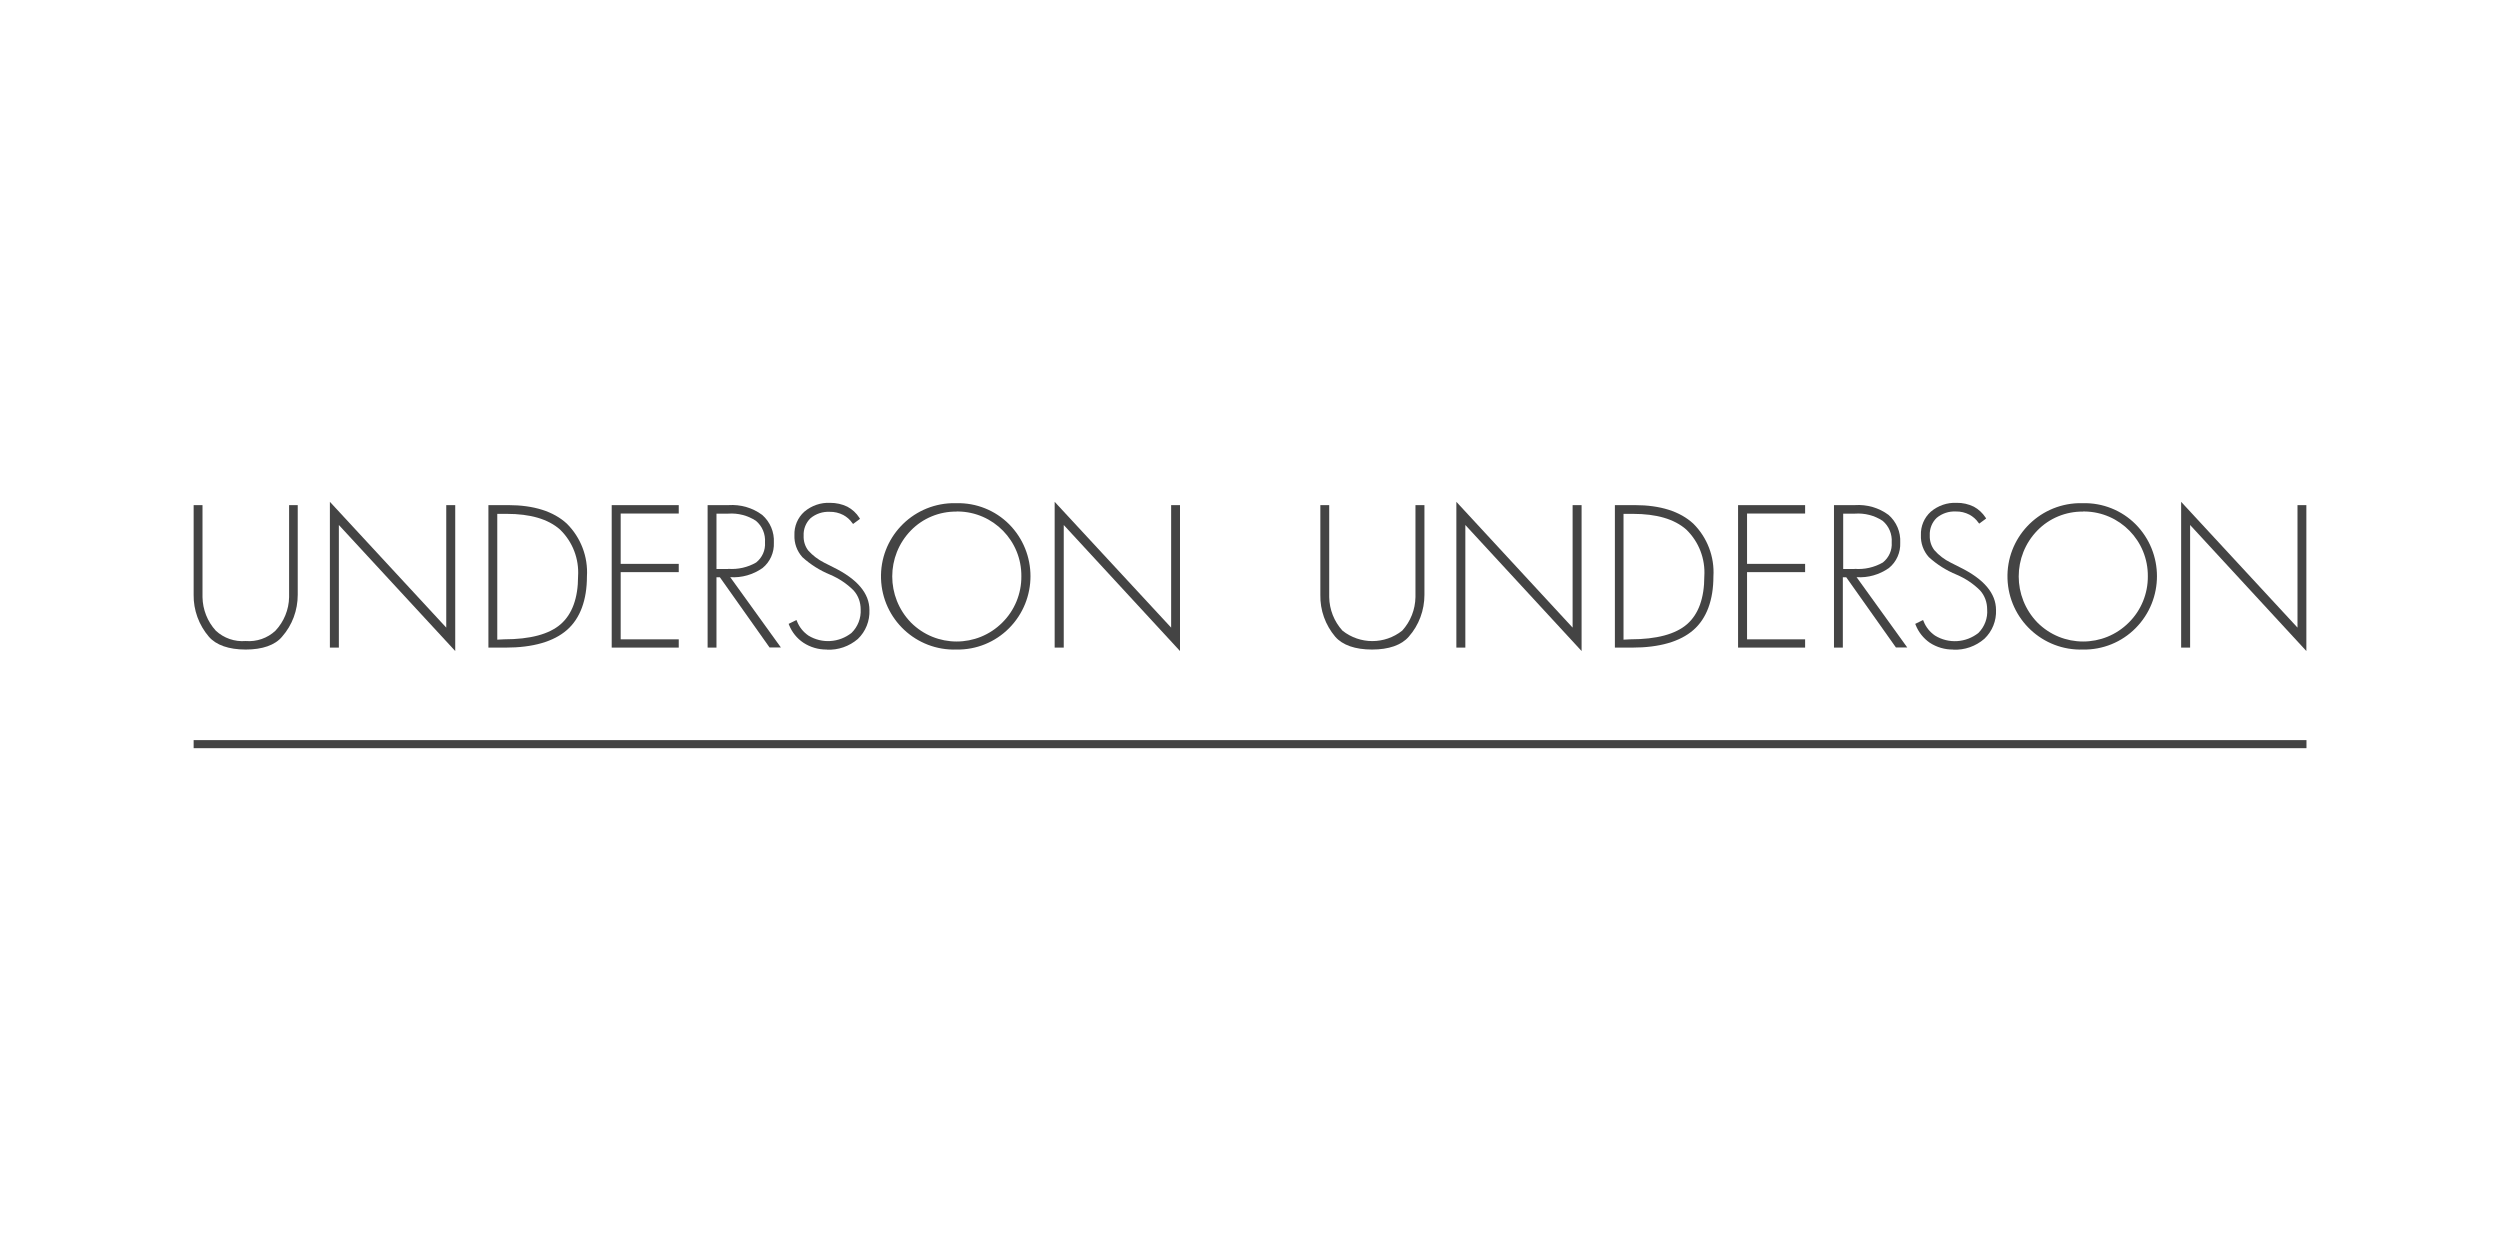 <svg viewBox="0 0 220 110" xmlns="http://www.w3.org/2000/svg"><path d="m0 0h220v110h-220z" fill="none"/><g fill="#444"><path d="m21.62 57.16c-1.48 0-2.6-.39-3.24-1.13-.88-1.03-1.36-2.34-1.34-3.69v-7.89h.78v8.1c.02 1.09.43 2.14 1.17 2.95.71.66 1.66.99 2.63.91.96.08 1.92-.25 2.62-.91.75-.8 1.18-1.85 1.2-2.95v-8.1h.76v7.89c0 1.36-.48 2.67-1.38 3.69-.61.74-1.73 1.13-3.2 1.13z"/><path d="m29.82 46.2v10.79h-.79v-12.83l10.24 11.07v-10.78h.79v12.84z"/><path d="m42.98 56.99v-12.54h1.75c2.24 0 3.98.55 5.15 1.63 1.23 1.22 1.88 2.92 1.77 4.65 0 2.06-.59 3.69-1.76 4.71s-2.98 1.55-5.4 1.55h-1.52zm1.38-.73c2.3 0 3.97-.45 4.98-1.33s1.53-2.3 1.53-4.21c.1-1.54-.48-3.05-1.59-4.12-1.05-.93-2.63-1.38-4.68-1.38h-.84v11.07l.59-.03z"/><path d="m53.83 56.99v-12.54h5.9v.74h-5.11v4.43h5.11v.73h-5.11v5.91h5.11v.73z"/><path d="m67.73 56.99-4.38-6.19h-.3v6.19h-.78v-12.54h1.84c1.06-.07 2.11.23 2.96.86.7.61 1.08 1.51 1.03 2.44.04.86-.33 1.7-1 2.24-.83.58-1.83.87-2.84.8l4.46 6.19h-1zm-3.64-6.93c.85.06 1.71-.13 2.45-.56.54-.43.83-1.09.78-1.77.05-.73-.24-1.43-.8-1.9-.72-.47-1.57-.69-2.43-.63h-1.04v4.87h1.04z"/><path d="m72.76 57.16c-.73.01-1.45-.2-2.06-.6-.57-.38-1.01-.93-1.26-1.56l-.04-.1.69-.34.05.12c.2.51.55.94 1 1.25 1.19.73 2.71.63 3.8-.24.55-.54.84-1.29.8-2.06 0-.62-.21-1.22-.63-1.68-.59-.59-1.29-1.05-2.06-1.38-.9-.37-1.73-.89-2.45-1.55-.47-.53-.72-1.22-.69-1.93-.03-.78.29-1.54.87-2.06.64-.54 1.45-.82 2.28-.78.52 0 1.04.11 1.51.34.43.23.79.56 1.05.97l.06.1-.61.45-.08-.1c-.2-.29-.47-.52-.78-.69-.37-.19-.78-.29-1.2-.28-.61-.03-1.21.17-1.68.56-.42.4-.64.97-.61 1.55-.02.46.12.92.4 1.29.39.44.87.8 1.4 1.07l.81.41c2.12 1.04 3.18 2.3 3.18 3.76.04.96-.33 1.89-1.02 2.55-.76.65-1.73.99-2.73.94z"/><path d="m84.18 57.16c-3.56.12-6.53-2.67-6.65-6.23s2.67-6.53 6.23-6.65h.42c1.73-.04 3.4.63 4.62 1.85 2.51 2.53 2.51 6.62 0 9.15-1.22 1.23-2.89 1.91-4.62 1.88zm0-12.14c-1.51-.02-2.97.58-4.02 1.66-2.19 2.25-2.19 5.84 0 8.1 2.22 2.23 5.83 2.23 8.05 0 1.08-1.07 1.68-2.54 1.67-4.06.03-3.12-2.46-5.67-5.58-5.71-.04 0-.08 0-.12 0z"/><path d="m93.61 46.2v10.79h-.8v-12.83l10.25 11.07v-10.78h.78v12.84z"/><path d="m120.74 57.16c-1.48 0-2.6-.39-3.24-1.13-.87-1.03-1.34-2.34-1.31-3.69v-7.89h.78v8.1c.02 1.09.43 2.14 1.17 2.95 1.54 1.22 3.71 1.22 5.25 0 .74-.81 1.15-1.86 1.17-2.95v-8.1h.79v7.89c0 1.36-.48 2.67-1.38 3.69-.64.74-1.76 1.13-3.23 1.13z"/><path d="m128.95 46.2v10.79h-.79v-12.83l10.23 11.07v-10.78h.79v12.84z"/><path d="m142.11 56.99v-12.54h1.75c2.25 0 3.98.55 5.15 1.63 1.23 1.22 1.88 2.92 1.77 4.65 0 2.06-.59 3.69-1.76 4.71s-2.98 1.55-5.4 1.55h-1.52zm1.37-.73c2.3 0 3.97-.45 4.98-1.33s1.52-2.3 1.52-4.21c.1-1.54-.48-3.05-1.59-4.12-1.05-.93-2.63-1.38-4.68-1.38h-.84v11.07l.6-.03z"/><path d="m152.95 56.99v-12.54h5.9v.74h-5.11v4.43h5.11v.73h-5.11v5.91h5.11v.73z"/><path d="m166.85 56.99-4.38-6.19h-.3v6.19h-.78v-12.54h1.84c1.06-.07 2.11.23 2.96.86.7.61 1.08 1.51 1.03 2.44.04.86-.33 1.7-1 2.24-.83.58-1.83.87-2.84.8l4.46 6.19h-1zm-3.64-6.93c.86.07 1.73-.13 2.48-.56.54-.43.83-1.09.78-1.77.05-.73-.24-1.43-.8-1.9-.72-.47-1.57-.69-2.43-.63h-1.04v4.87h1.01z"/><path d="m171.88 57.16c-.73.01-1.45-.2-2.06-.6-.56-.39-.99-.93-1.24-1.56l-.04-.1.69-.34.05.12c.2.51.55.94 1 1.25 1.2.74 2.73.64 3.83-.24.54-.55.82-1.3.76-2.06 0-.62-.21-1.22-.63-1.68-.59-.59-1.29-1.05-2.06-1.38-.9-.37-1.73-.89-2.45-1.55-.47-.53-.72-1.22-.69-1.93-.03-.78.29-1.54.87-2.06.64-.54 1.45-.82 2.28-.78.52-.01 1.04.11 1.51.34.41.22.76.55 1.02.94l.06.1-.61.45-.08-.1c-.2-.29-.47-.52-.78-.69-.37-.19-.78-.29-1.2-.28-.61-.03-1.21.17-1.68.56-.42.4-.64.97-.61 1.55-.02.46.12.92.4 1.29.4.46.89.83 1.44 1.1l.81.41c2.12 1.04 3.18 2.3 3.18 3.76.04.95-.33 1.87-1.02 2.53-.76.66-1.74 1.01-2.75.96z"/><path d="m183.31 57.16c-3.56.12-6.53-2.67-6.65-6.23s2.67-6.53 6.23-6.65h.42c1.73-.04 3.4.63 4.62 1.85 2.51 2.53 2.51 6.62 0 9.15-1.22 1.23-2.89 1.91-4.62 1.88zm0-12.14c-1.51-.02-2.97.58-4.02 1.66-2.19 2.25-2.19 5.84 0 8.1 2.22 2.23 5.83 2.23 8.05 0 1.08-1.07 1.68-2.54 1.67-4.06.03-3.12-2.46-5.67-5.58-5.71-.04 0-.08 0-.12 0z"/><path d="m192.73 46.2v10.79h-.79v-12.83l10.24 11.07v-10.78h.78v12.84z"/><path d="m17.04 65.13h185.93v.71h-185.93z"/></g></svg>